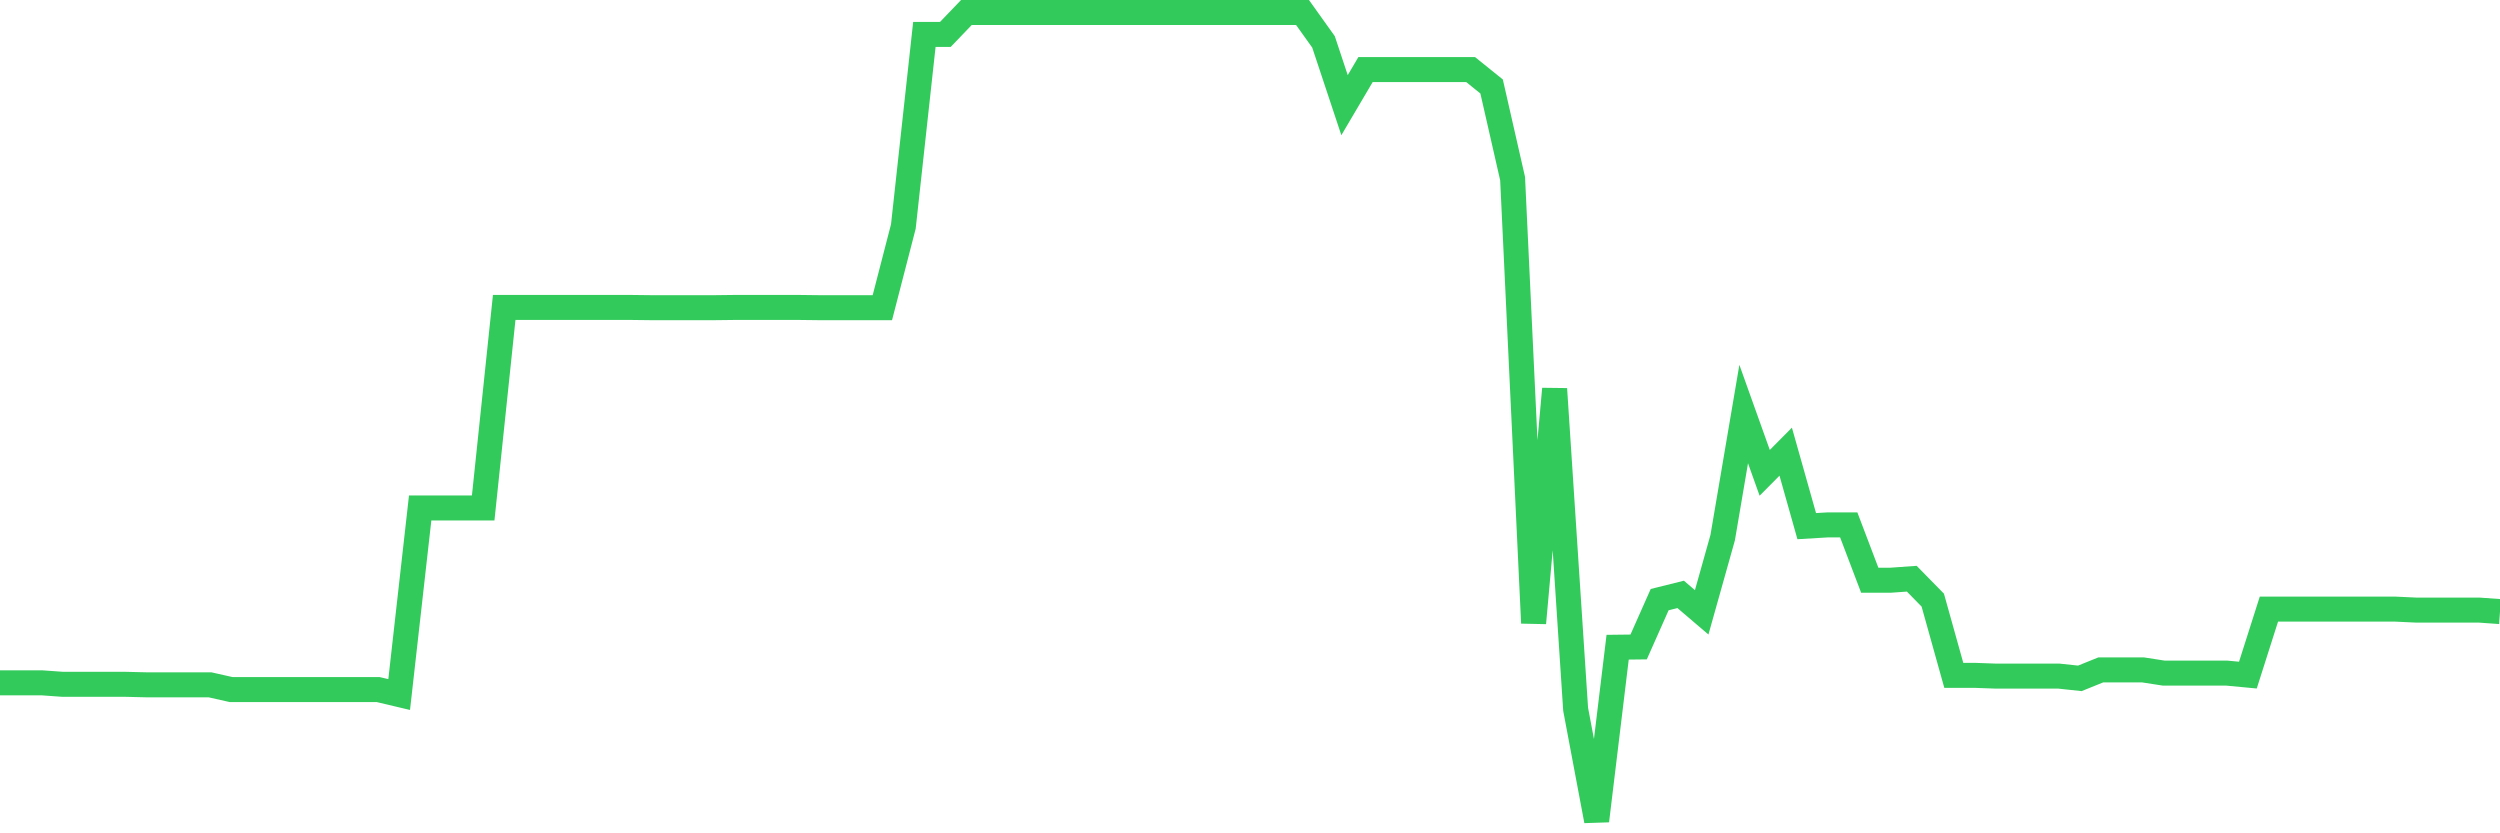 <svg
  xmlns="http://www.w3.org/2000/svg"
  xmlns:xlink="http://www.w3.org/1999/xlink"
  width="120"
  height="40"
  viewBox="0 0 120 40"
  preserveAspectRatio="none"
>
  <polyline
    points="0,32.776 1.008,32.776 2.017,32.776 3.025,32.848 4.034,32.848 5.042,32.848 6.05,32.848 7.059,32.872 8.067,32.872 9.076,32.872 10.084,32.872 11.092,33.099 12.101,33.099 13.109,33.099 14.118,33.099 15.126,33.099 16.134,33.099 17.143,33.099 18.151,33.099 19.16,33.338 20.168,24.382 21.176,24.382 22.185,24.382 23.193,24.382 24.202,14.757 25.21,14.757 26.218,14.757 27.227,14.757 28.235,14.757 29.244,14.757 30.252,14.757 31.261,14.769 32.269,14.769 33.277,14.769 34.286,14.769 35.294,14.757 36.303,14.757 37.311,14.757 38.319,14.757 39.328,14.769 40.336,14.769 41.345,14.769 42.353,14.769 43.361,10.871 44.37,1.652 45.378,1.652 46.387,0.6 47.395,0.6 48.403,0.6 49.412,0.6 50.42,0.6 51.429,0.6 52.437,0.6 53.445,0.6 54.454,0.6 55.462,0.6 56.471,0.6 57.479,0.6 58.487,0.6 59.496,0.6 60.504,0.6 61.513,0.6 62.521,0.6 63.529,2.011 64.538,5.048 65.546,3.338 66.555,3.338 67.563,3.338 68.571,3.338 69.58,3.338 70.588,3.338 71.597,4.151 72.605,8.575 73.613,29.906 74.622,18.667 75.63,34.043 76.639,39.4 77.647,31.066 78.655,31.054 79.664,28.782 80.672,28.531 81.681,29.392 82.689,25.805 83.697,19.874 84.706,22.696 85.714,21.68 86.723,25.255 87.731,25.195 88.739,25.195 89.748,27.85 90.756,27.85 91.765,27.778 92.773,28.806 93.782,32.417 94.79,32.417 95.798,32.453 96.807,32.453 97.815,32.453 98.824,32.453 99.832,32.561 100.84,32.154 101.849,32.154 102.857,32.154 103.866,32.31 104.874,32.31 105.882,32.31 106.891,32.31 107.899,32.405 108.908,29.237 109.916,29.237 110.924,29.237 111.933,29.237 112.941,29.237 113.95,29.237 114.958,29.237 115.966,29.284 116.975,29.284 117.983,29.284 118.992,29.284 120,29.356"
    fill="none"
    stroke="#32ca5b"
    stroke-width="1.2"
  >
  </polyline>
</svg>